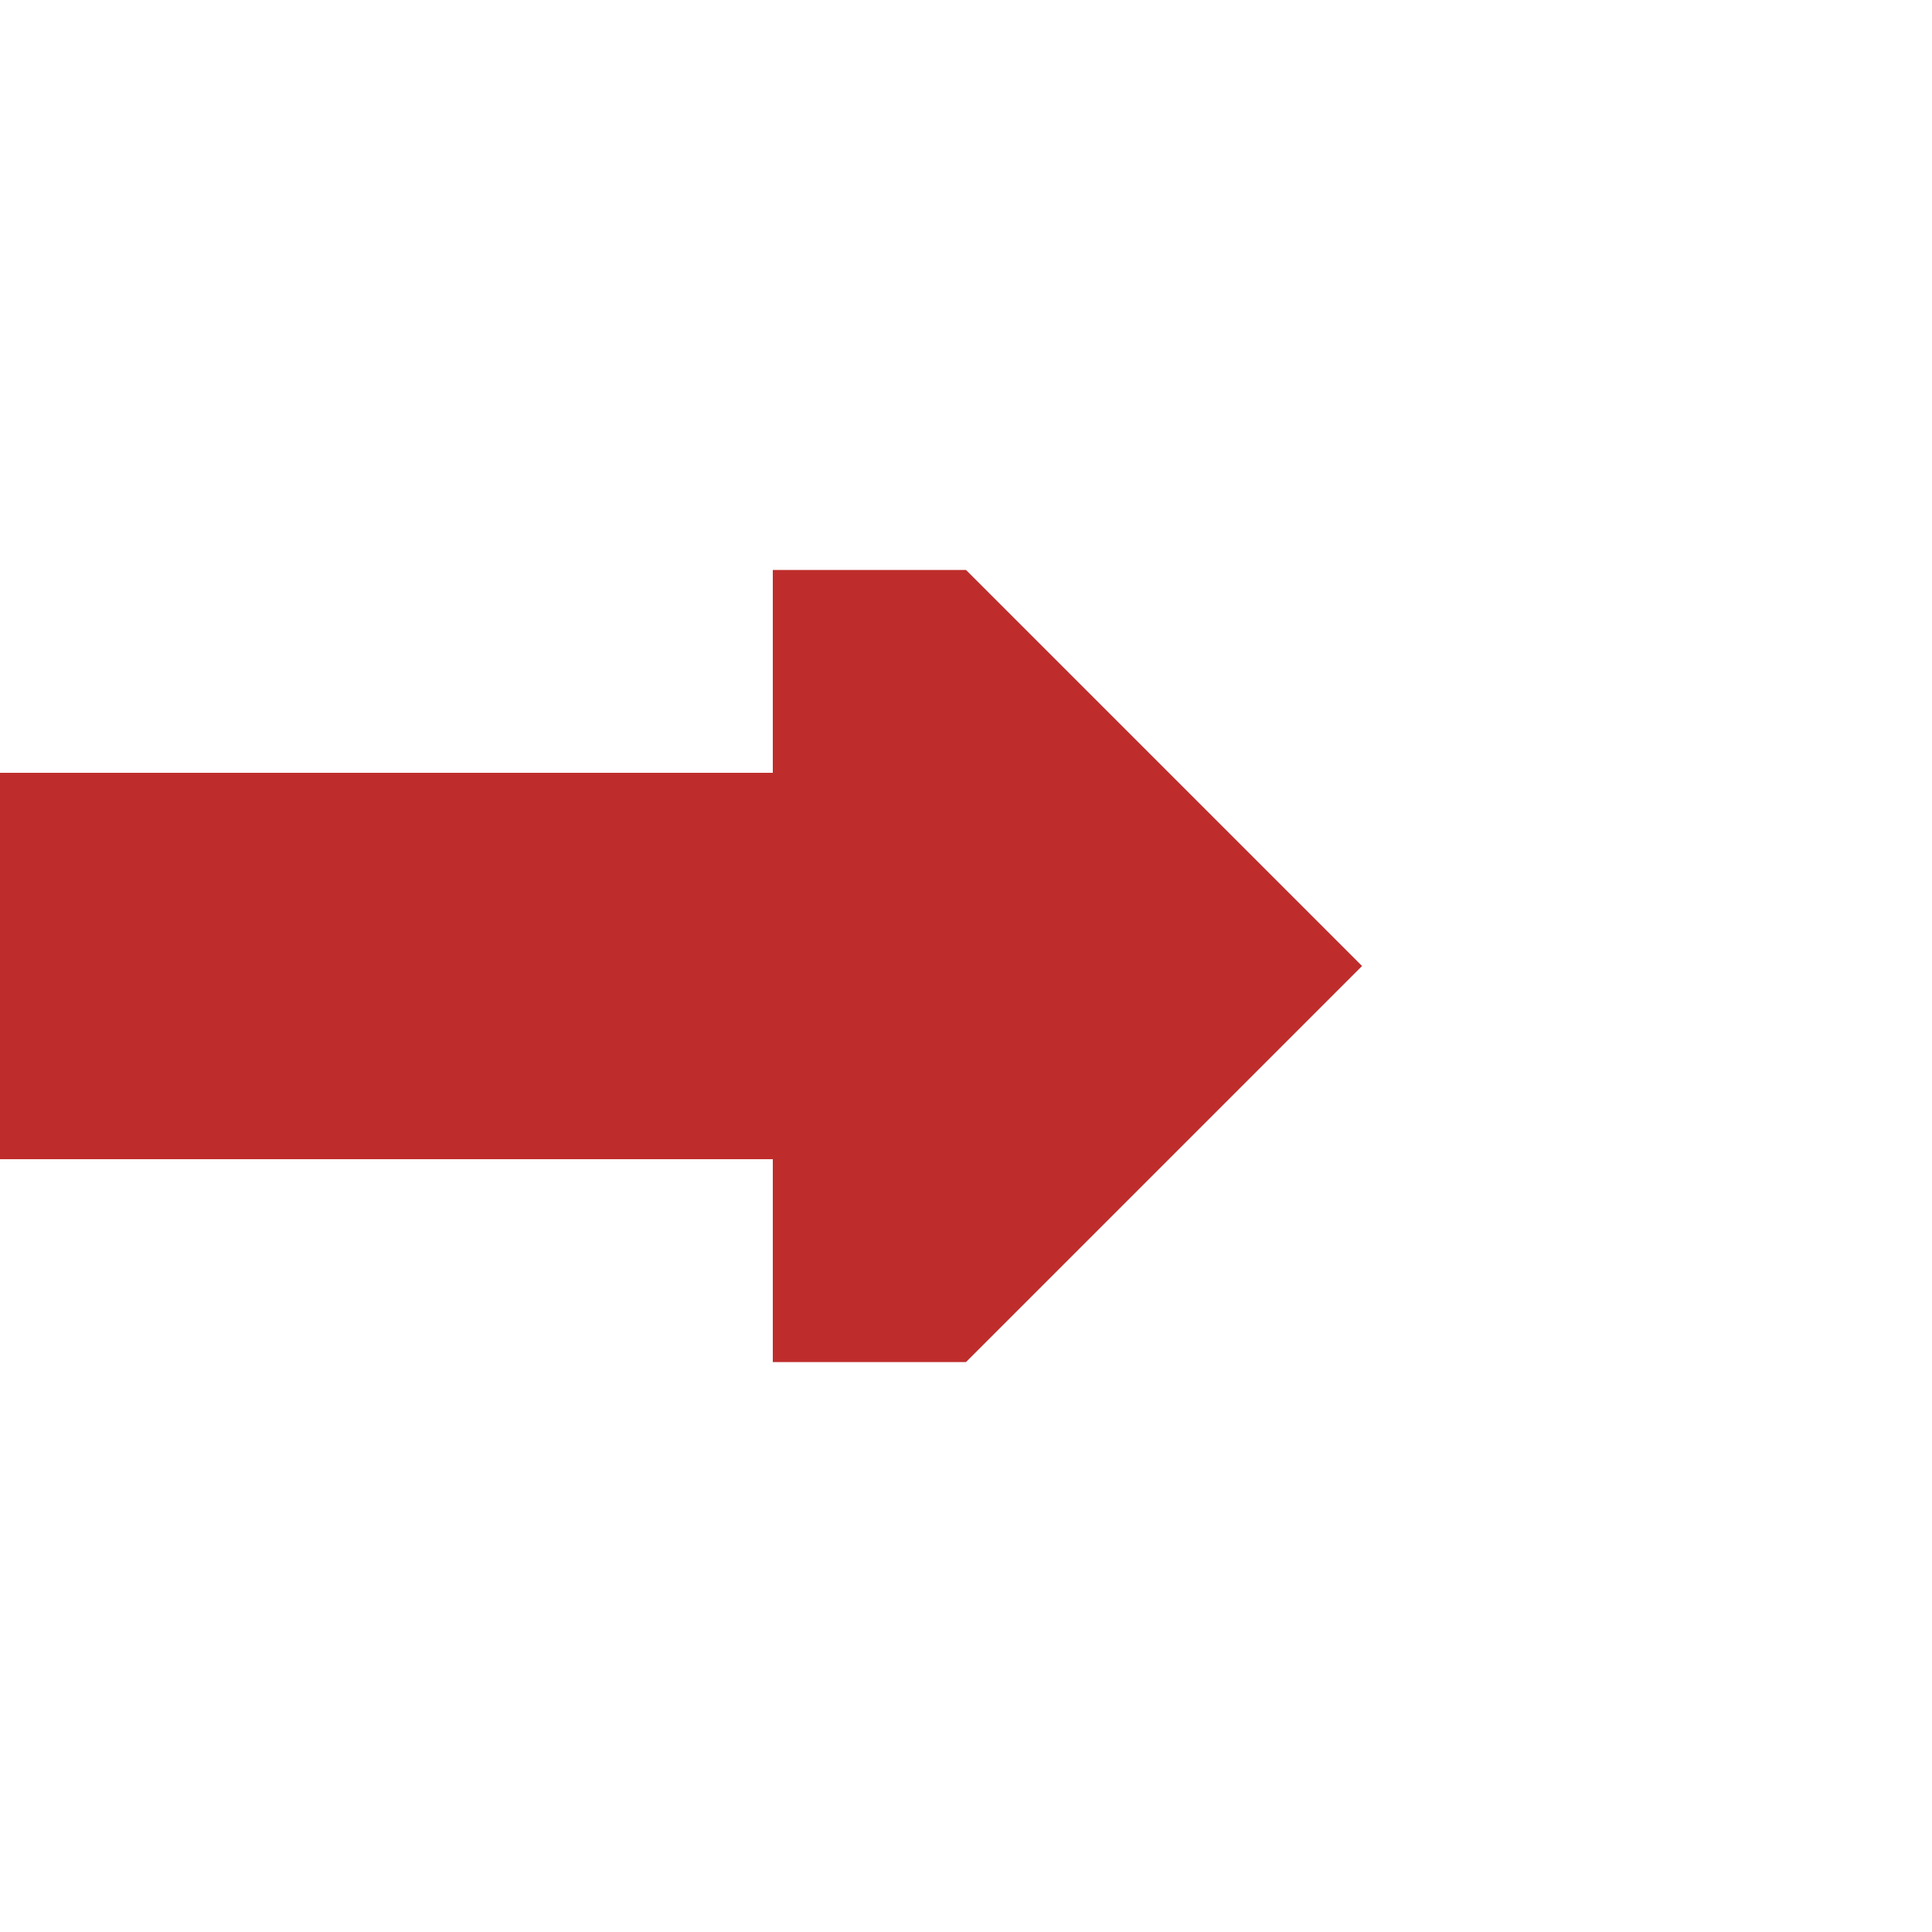 <?xml version="1.0" encoding="iso-8859-1"?>
<!DOCTYPE svg PUBLIC "-//W3C//DTD SVG 1.1//EN" "http://www.w3.org/Graphics/SVG/1.1/DTD/svg11.dtd">
<svg xmlns="http://www.w3.org/2000/svg"
     width="500" height="500" viewBox="0 0 500 500">
<title>
 BS: Continuation rightward
</title>
<path transform="translate(250,250)rotate(0)" style="stroke:none;fill:#be2d2c"
d="M -50,-102.5 L 0,-102.5 102.5,0 0,102.5 -50,102.5"/>
<path style="stroke:#be2d2c;fill:none;stroke-width:100px" d="M -50,250 L 250,250"/>
</svg>
